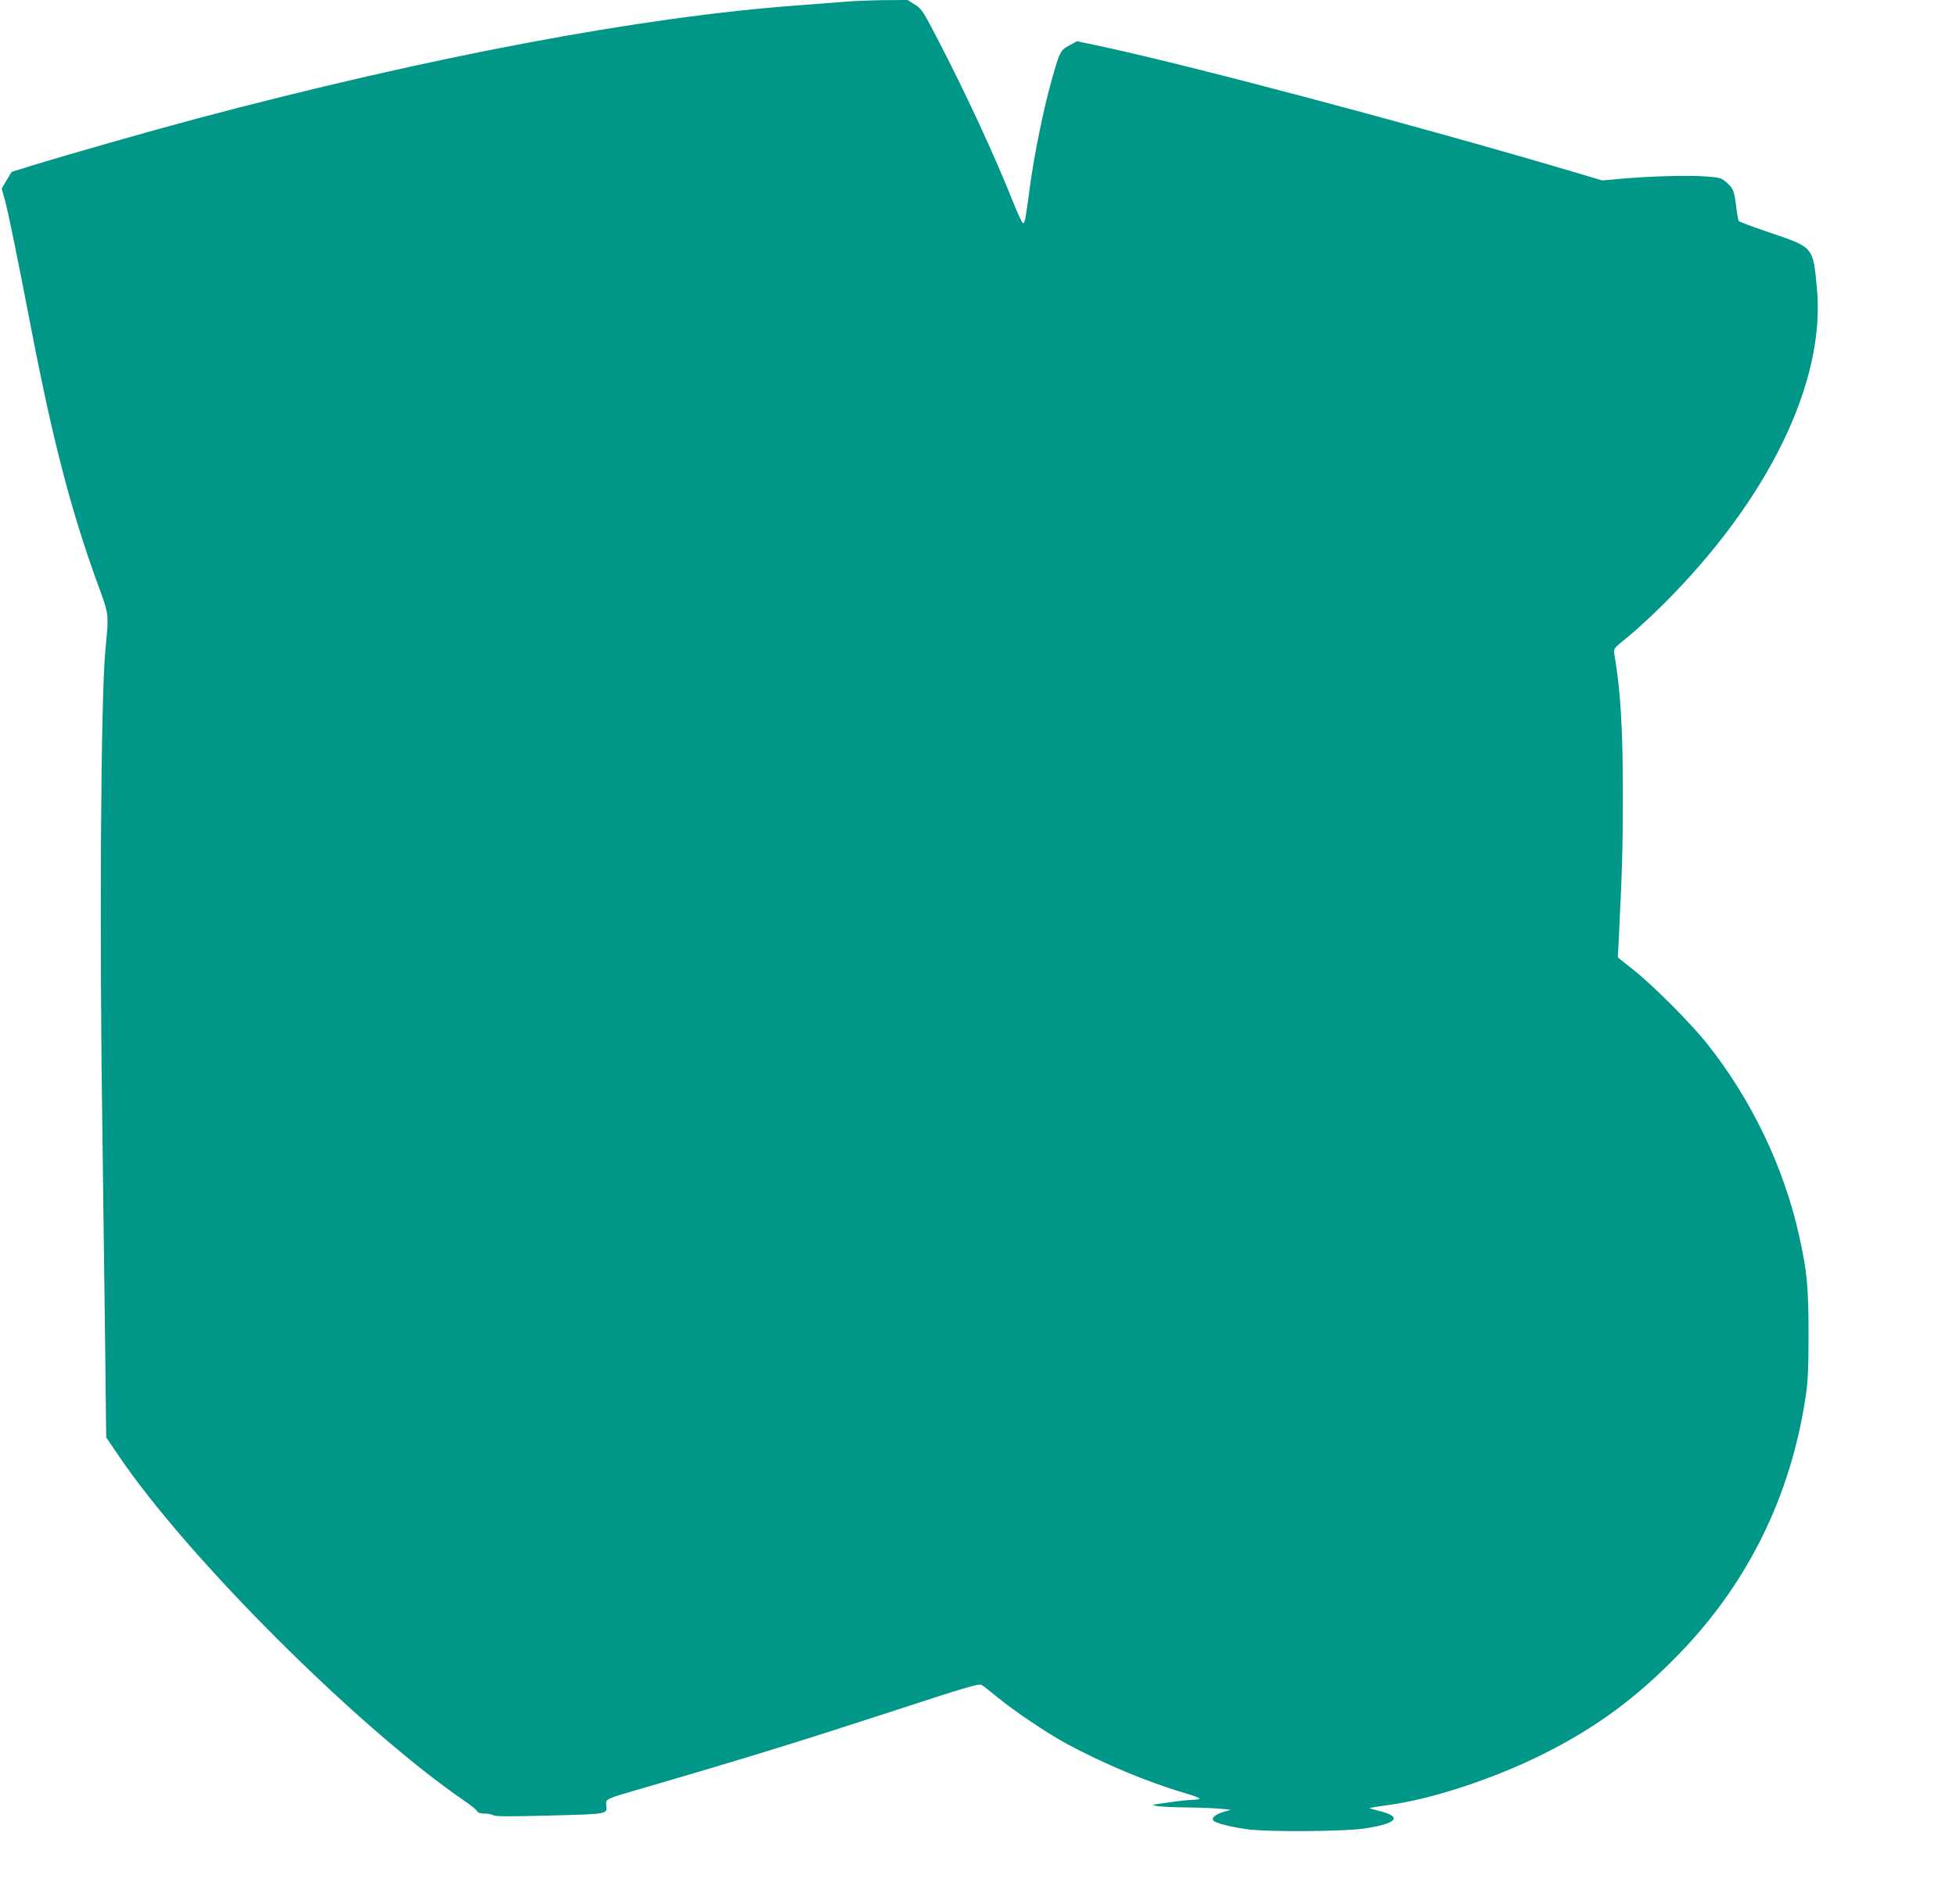 <?xml version="1.0" standalone="no"?>
<!DOCTYPE svg PUBLIC "-//W3C//DTD SVG 20010904//EN"
 "http://www.w3.org/TR/2001/REC-SVG-20010904/DTD/svg10.dtd">
<svg version="1.0" xmlns="http://www.w3.org/2000/svg"
 width="1280pt" height="1246pt" viewBox="0 0 1280 1246"
 preserveAspectRatio="xMidYMid meet">
<g transform="translate(0,1246) scale(0.1,-0.1)"
fill="#009688" stroke="none">
<path d="M5535 12449 c-49 -4 -189 -15 -310 -24 -1023 -74 -2412 -336 -3936
-741 -300 -80 -843 -235 -1074 -306 l-139 -43 -33 -55 -32 -55 20 -70 c22 -79
78 -354 174 -850 142 -735 261 -1191 434 -1666 75 -206 74 -190 51 -429 -31
-330 -40 -1862 -19 -3230 5 -388 13 -980 17 -1317 l7 -611 80 -118 c451 -668
1569 -1784 2267 -2263 42 -29 79 -59 82 -67 3 -9 20 -14 46 -14 22 0 48 -5 58
-11 14 -9 112 -9 371 -2 386 10 375 8 368 70 -4 39 -7 38 253 113 663 193
1024 305 1643 507 459 150 541 174 560 165 12 -7 60 -44 107 -83 101 -84 328
-237 455 -305 238 -128 524 -248 768 -320 53 -15 97 -32 97 -36 0 -4 -19 -8
-42 -8 -24 0 -88 -7 -143 -15 -55 -8 -107 -15 -115 -16 -8 -1 -1 -5 15 -9 17
-4 104 -9 195 -10 91 -1 194 -5 230 -9 l65 -6 -47 -14 c-56 -16 -85 -42 -66
-59 20 -16 114 -40 213 -54 136 -20 651 -16 781 5 209 33 242 76 90 114 -36 9
-65 17 -63 19 2 2 55 10 118 19 286 38 694 172 1021 336 343 172 606 365 883
651 453 465 735 1038 832 1693 14 93 18 183 18 405 0 306 -10 409 -61 640
-100 450 -312 893 -604 1260 -104 131 -353 381 -484 485 l-99 78 7 136 c21
432 26 582 26 924 0 440 -15 690 -56 927 -6 34 -4 37 87 110 51 41 156 138
234 215 687 685 1062 1455 1005 2066 -25 273 -22 269 -301 364 -112 38 -207
73 -210 78 -4 5 -12 50 -18 100 -14 103 -18 113 -65 155 -32 27 -43 31 -133
37 -109 9 -363 2 -553 -15 l-125 -11 -185 55 c-1039 308 -2547 708 -3128 830
l-124 26 -50 -27 c-60 -33 -63 -38 -118 -235 -51 -180 -113 -486 -140 -688
-28 -210 -33 -241 -45 -241 -5 -1 -32 57 -61 128 -120 303 -309 712 -487 1055
-106 205 -115 220 -160 248 l-48 30 -157 -1 c-86 -1 -197 -6 -247 -10z"/>
</g>
</svg>
